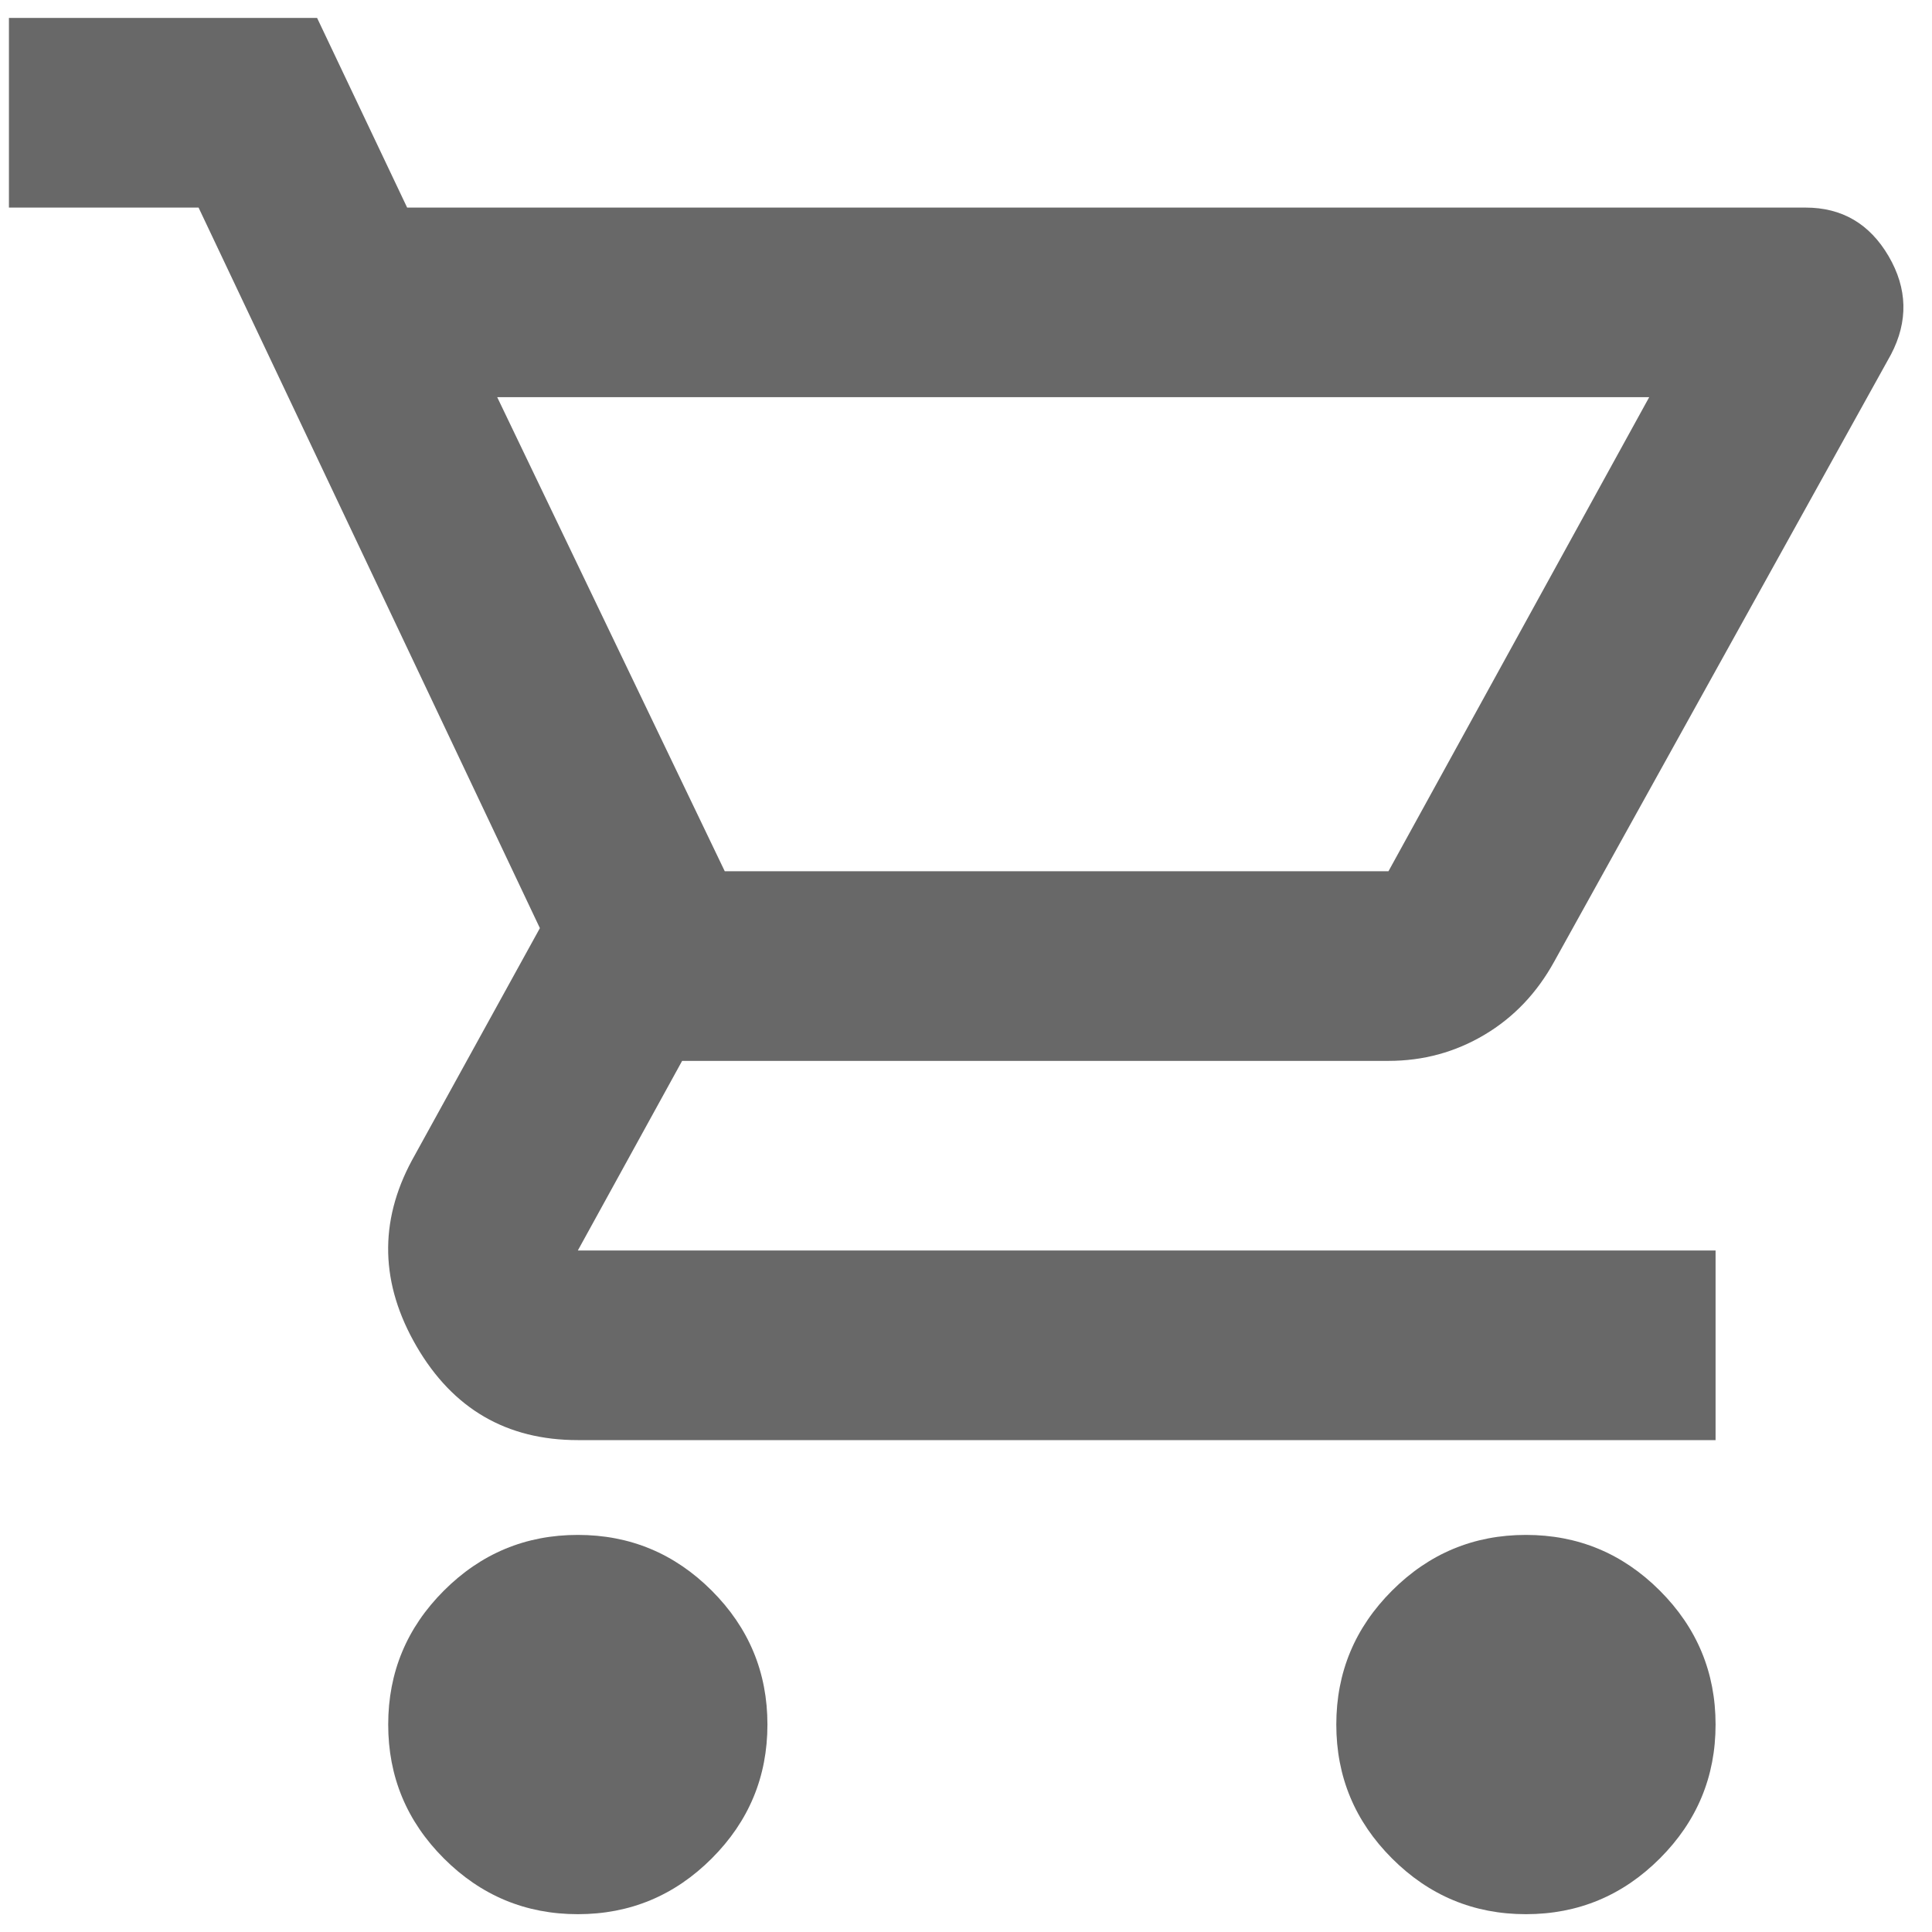 <svg width="45" height="45" viewBox="0 0 45 45" fill="none" xmlns="http://www.w3.org/2000/svg">
<path d="M13.459 44.585C12.244 44.585 11.204 44.152 10.339 43.287C9.474 42.422 9.042 41.383 9.042 40.168C9.042 38.953 9.474 37.914 10.339 37.049C11.204 36.184 12.244 35.751 13.459 35.751C14.673 35.751 15.713 36.184 16.578 37.049C17.443 37.914 17.875 38.953 17.875 40.168C17.875 41.383 17.443 42.422 16.578 43.287C15.713 44.152 14.673 44.585 13.459 44.585ZM35.542 44.585C34.327 44.585 33.288 44.152 32.423 43.287C31.558 42.422 31.125 41.383 31.125 40.168C31.125 38.953 31.558 37.914 32.423 37.049C33.288 36.184 34.327 35.751 35.542 35.751C36.756 35.751 37.796 36.184 38.661 37.049C39.526 37.914 39.959 38.953 39.959 40.168C39.959 41.383 39.526 42.422 38.661 43.287C37.796 44.152 36.756 44.585 35.542 44.585ZM11.581 9.251L16.881 20.293H32.34L38.413 9.251H11.581ZM9.483 4.835H42.056C42.903 4.835 43.547 5.212 43.989 5.966C44.43 6.721 44.449 7.485 44.044 8.258L36.204 22.391C35.8 23.127 35.257 23.698 34.576 24.102C33.895 24.507 33.15 24.71 32.34 24.71H15.888L13.459 29.126H39.959V33.543H13.459C11.802 33.543 10.551 32.816 9.704 31.362C8.858 29.908 8.821 28.464 9.594 27.028L12.575 21.618L4.625 4.835H0.208V0.418H7.386L9.483 4.835Z" fill="#686868"/>
</svg>
